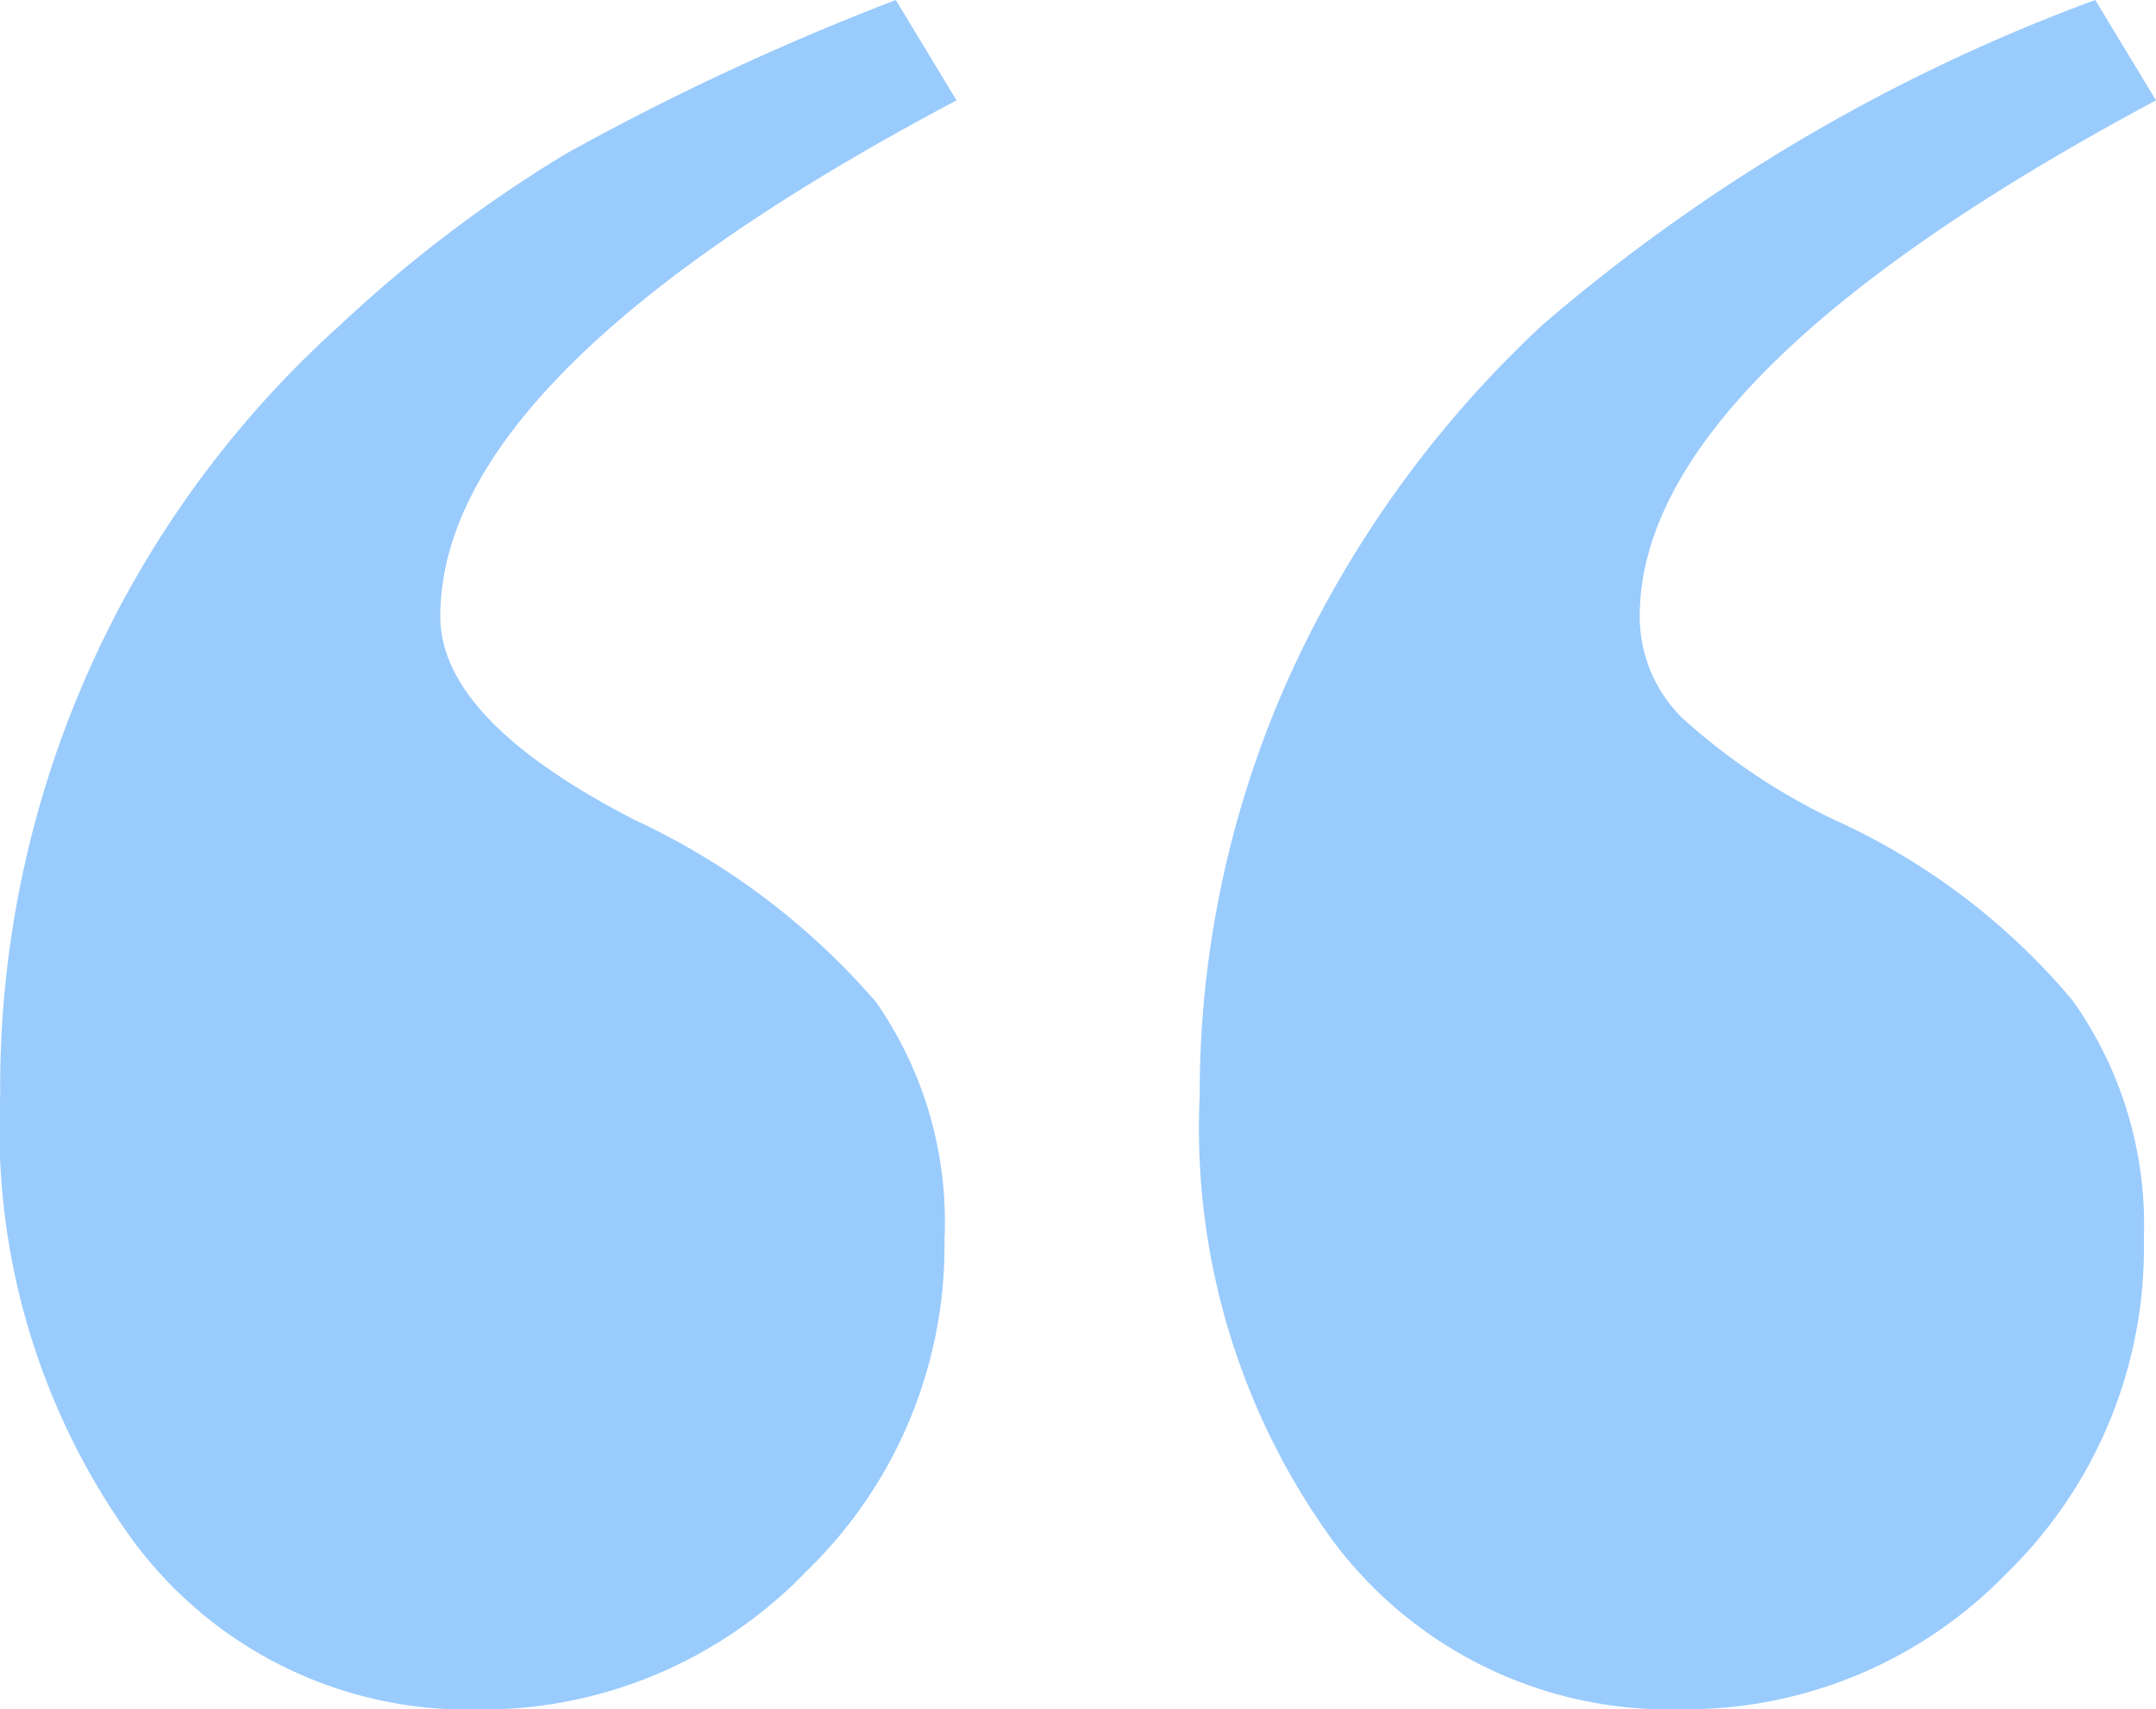 <svg xmlns="http://www.w3.org/2000/svg" width="47.247" height="37.465" viewBox="0 0 47.247 37.465">
  <path id="Path_2445" data-name="Path 2445" d="M33.573,49.772l-1.331-2.2q11.313-5.989,11.313-11.313,0-2.263-4.259-4.458a15.758,15.758,0,0,1-5.29-3.993,8.426,8.426,0,0,1-1.5-5.19,9.933,9.933,0,0,1,3.028-7.287,9.857,9.857,0,0,1,7.22-3.028,9.119,9.119,0,0,1,7.553,3.726A15.389,15.389,0,0,1,53.2,25.75a22.46,22.46,0,0,1-7.453,16.9,29.539,29.539,0,0,1-4.958,3.76A57.055,57.055,0,0,1,33.573,49.772Zm-26.285,0-1.331-2.2Q17.27,41.521,17.27,36.264a3.114,3.114,0,0,0-.932-2.229,13.82,13.82,0,0,0-3.327-2.229,14.782,14.782,0,0,1-5.224-3.959,8.492,8.492,0,0,1-1.564-5.224A9.957,9.957,0,0,1,9.218,15.3,9.8,9.8,0,0,1,16.4,12.308a9.183,9.183,0,0,1,7.619,3.726,15.389,15.389,0,0,1,2.895,9.715,22.3,22.3,0,0,1-1.9,9.05A24.116,24.116,0,0,1,19.4,42.652,39.477,39.477,0,0,1,7.288,49.772Z" transform="translate(53.204 49.772) rotate(180)" fill="#9acbfd"/>
</svg>
